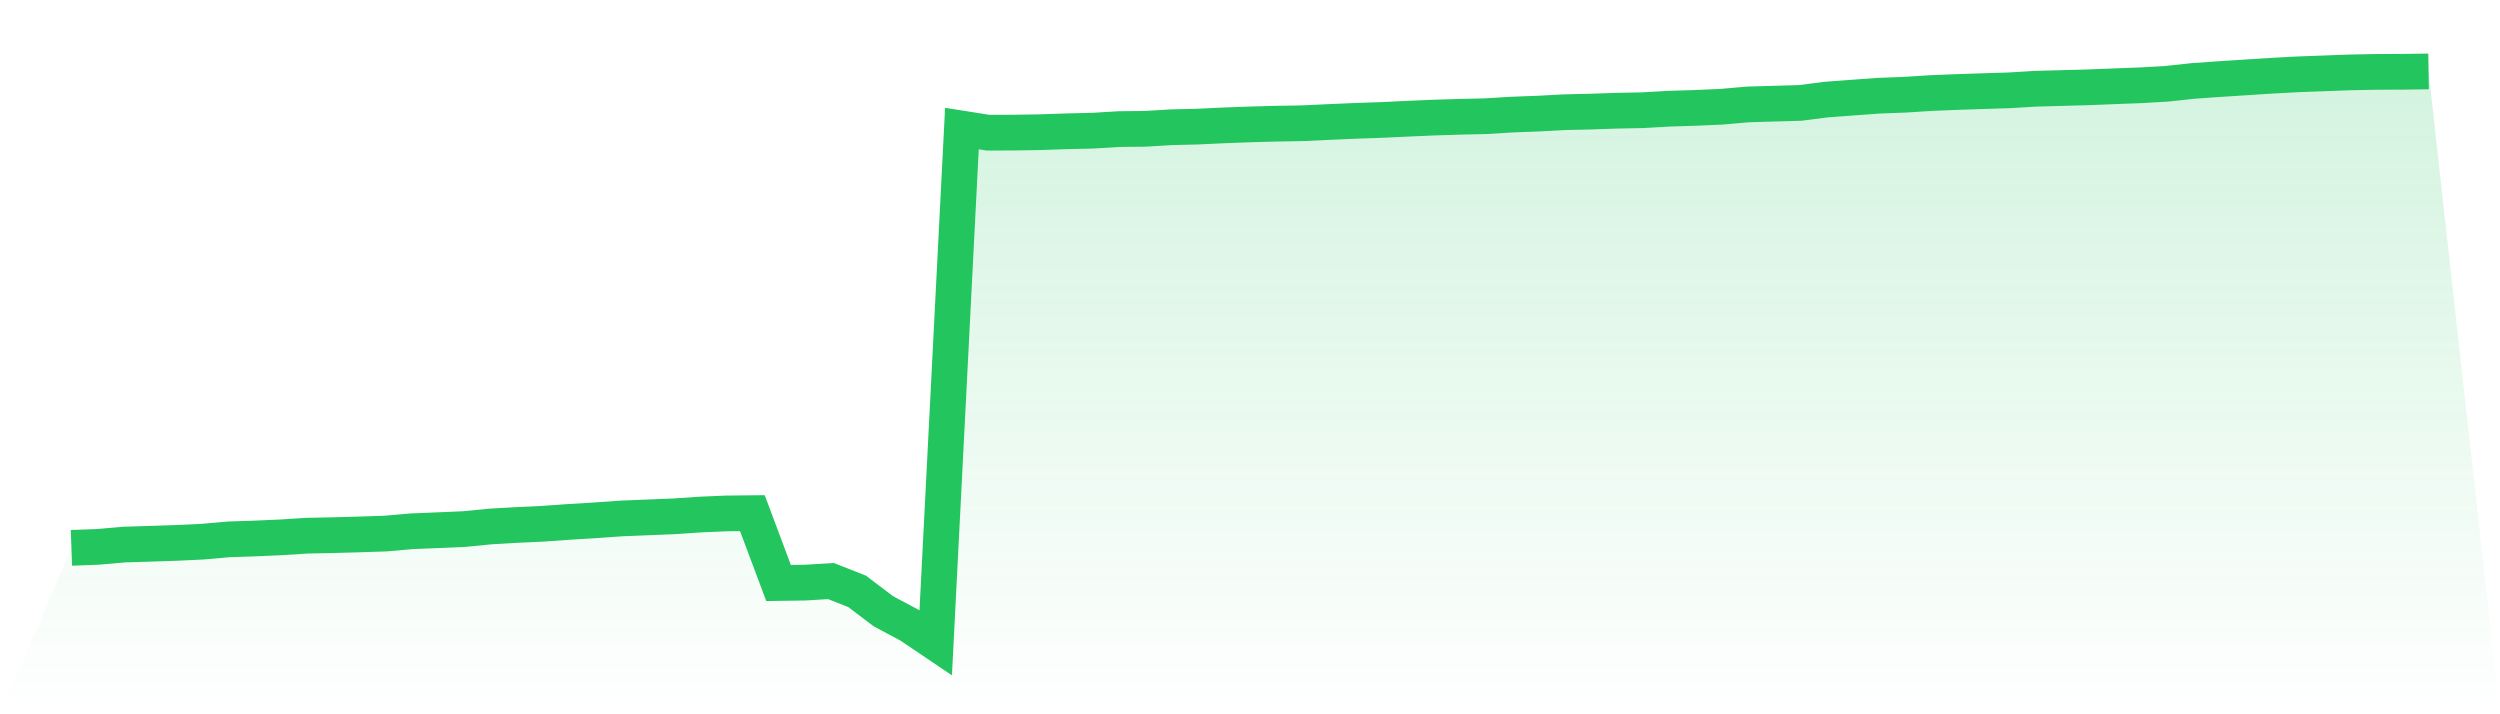 <svg viewBox="0 0 140 40" xmlns="http://www.w3.org/2000/svg">
<defs>
<linearGradient id="gradient" x1="0" x2="0" y1="0" y2="1">
<stop offset="0%" stop-color="#22c55e" stop-opacity="0.2"/>
<stop offset="100%" stop-color="#22c55e" stop-opacity="0"/>
</linearGradient>
</defs>
<path d="M4,30.68 L4,30.68 L5.467,30.625 L6.933,30.497 L8.4,30.452 L9.867,30.403 L11.333,30.334 L12.8,30.205 L14.267,30.156 L15.733,30.091 L17.2,29.998 L18.667,29.968 L20.133,29.928 L21.6,29.879 L23.067,29.75 L24.533,29.691 L26,29.627 L27.467,29.483 L28.933,29.399 L30.4,29.33 L31.867,29.226 L33.333,29.137 L34.8,29.033 L36.267,28.974 L37.733,28.915 L39.2,28.816 L40.667,28.752 L42.133,28.737 L43.6,32.648 L45.067,32.628 L46.533,32.539 L48,33.117 L49.467,34.23 L50.933,35.011 L52.4,36 L53.867,7.199 L55.333,7.431 L56.8,7.426 L58.267,7.402 L59.733,7.352 L61.2,7.318 L62.667,7.229 L64.133,7.214 L65.6,7.125 L67.067,7.09 L68.533,7.021 L70,6.967 L71.467,6.927 L72.933,6.902 L74.4,6.833 L75.867,6.769 L77.333,6.719 L78.8,6.65 L80.267,6.586 L81.733,6.541 L83.2,6.507 L84.667,6.418 L86.133,6.363 L87.6,6.284 L89.067,6.25 L90.533,6.2 L92,6.171 L93.467,6.087 L94.933,6.042 L96.4,5.978 L97.867,5.849 L99.333,5.805 L100.8,5.765 L102.267,5.577 L103.733,5.468 L105.2,5.36 L106.667,5.305 L108.133,5.211 L109.6,5.152 L111.067,5.103 L112.533,5.058 L114,4.969 L115.467,4.93 L116.933,4.89 L118.4,4.831 L119.867,4.776 L121.333,4.692 L122.8,4.534 L124.267,4.43 L125.733,4.336 L127.2,4.242 L128.667,4.163 L130.133,4.109 L131.6,4.054 L133.067,4.025 L134.533,4.02 L136,4 L140,40 L0,40 z" fill="url(#gradient)"/>
<path d="M4,30.68 L4,30.68 L5.467,30.625 L6.933,30.497 L8.4,30.452 L9.867,30.403 L11.333,30.334 L12.8,30.205 L14.267,30.156 L15.733,30.091 L17.2,29.998 L18.667,29.968 L20.133,29.928 L21.6,29.879 L23.067,29.75 L24.533,29.691 L26,29.627 L27.467,29.483 L28.933,29.399 L30.4,29.33 L31.867,29.226 L33.333,29.137 L34.8,29.033 L36.267,28.974 L37.733,28.915 L39.2,28.816 L40.667,28.752 L42.133,28.737 L43.6,32.648 L45.067,32.628 L46.533,32.539 L48,33.117 L49.467,34.23 L50.933,35.011 L52.4,36 L53.867,7.199 L55.333,7.431 L56.8,7.426 L58.267,7.402 L59.733,7.352 L61.2,7.318 L62.667,7.229 L64.133,7.214 L65.6,7.125 L67.067,7.09 L68.533,7.021 L70,6.967 L71.467,6.927 L72.933,6.902 L74.4,6.833 L75.867,6.769 L77.333,6.719 L78.8,6.65 L80.267,6.586 L81.733,6.541 L83.2,6.507 L84.667,6.418 L86.133,6.363 L87.6,6.284 L89.067,6.25 L90.533,6.2 L92,6.171 L93.467,6.087 L94.933,6.042 L96.4,5.978 L97.867,5.849 L99.333,5.805 L100.8,5.765 L102.267,5.577 L103.733,5.468 L105.2,5.36 L106.667,5.305 L108.133,5.211 L109.6,5.152 L111.067,5.103 L112.533,5.058 L114,4.969 L115.467,4.93 L116.933,4.89 L118.4,4.831 L119.867,4.776 L121.333,4.692 L122.8,4.534 L124.267,4.43 L125.733,4.336 L127.2,4.242 L128.667,4.163 L130.133,4.109 L131.6,4.054 L133.067,4.025 L134.533,4.02 L136,4" fill="none" stroke="#22c55e" stroke-width="2"/>
</svg>